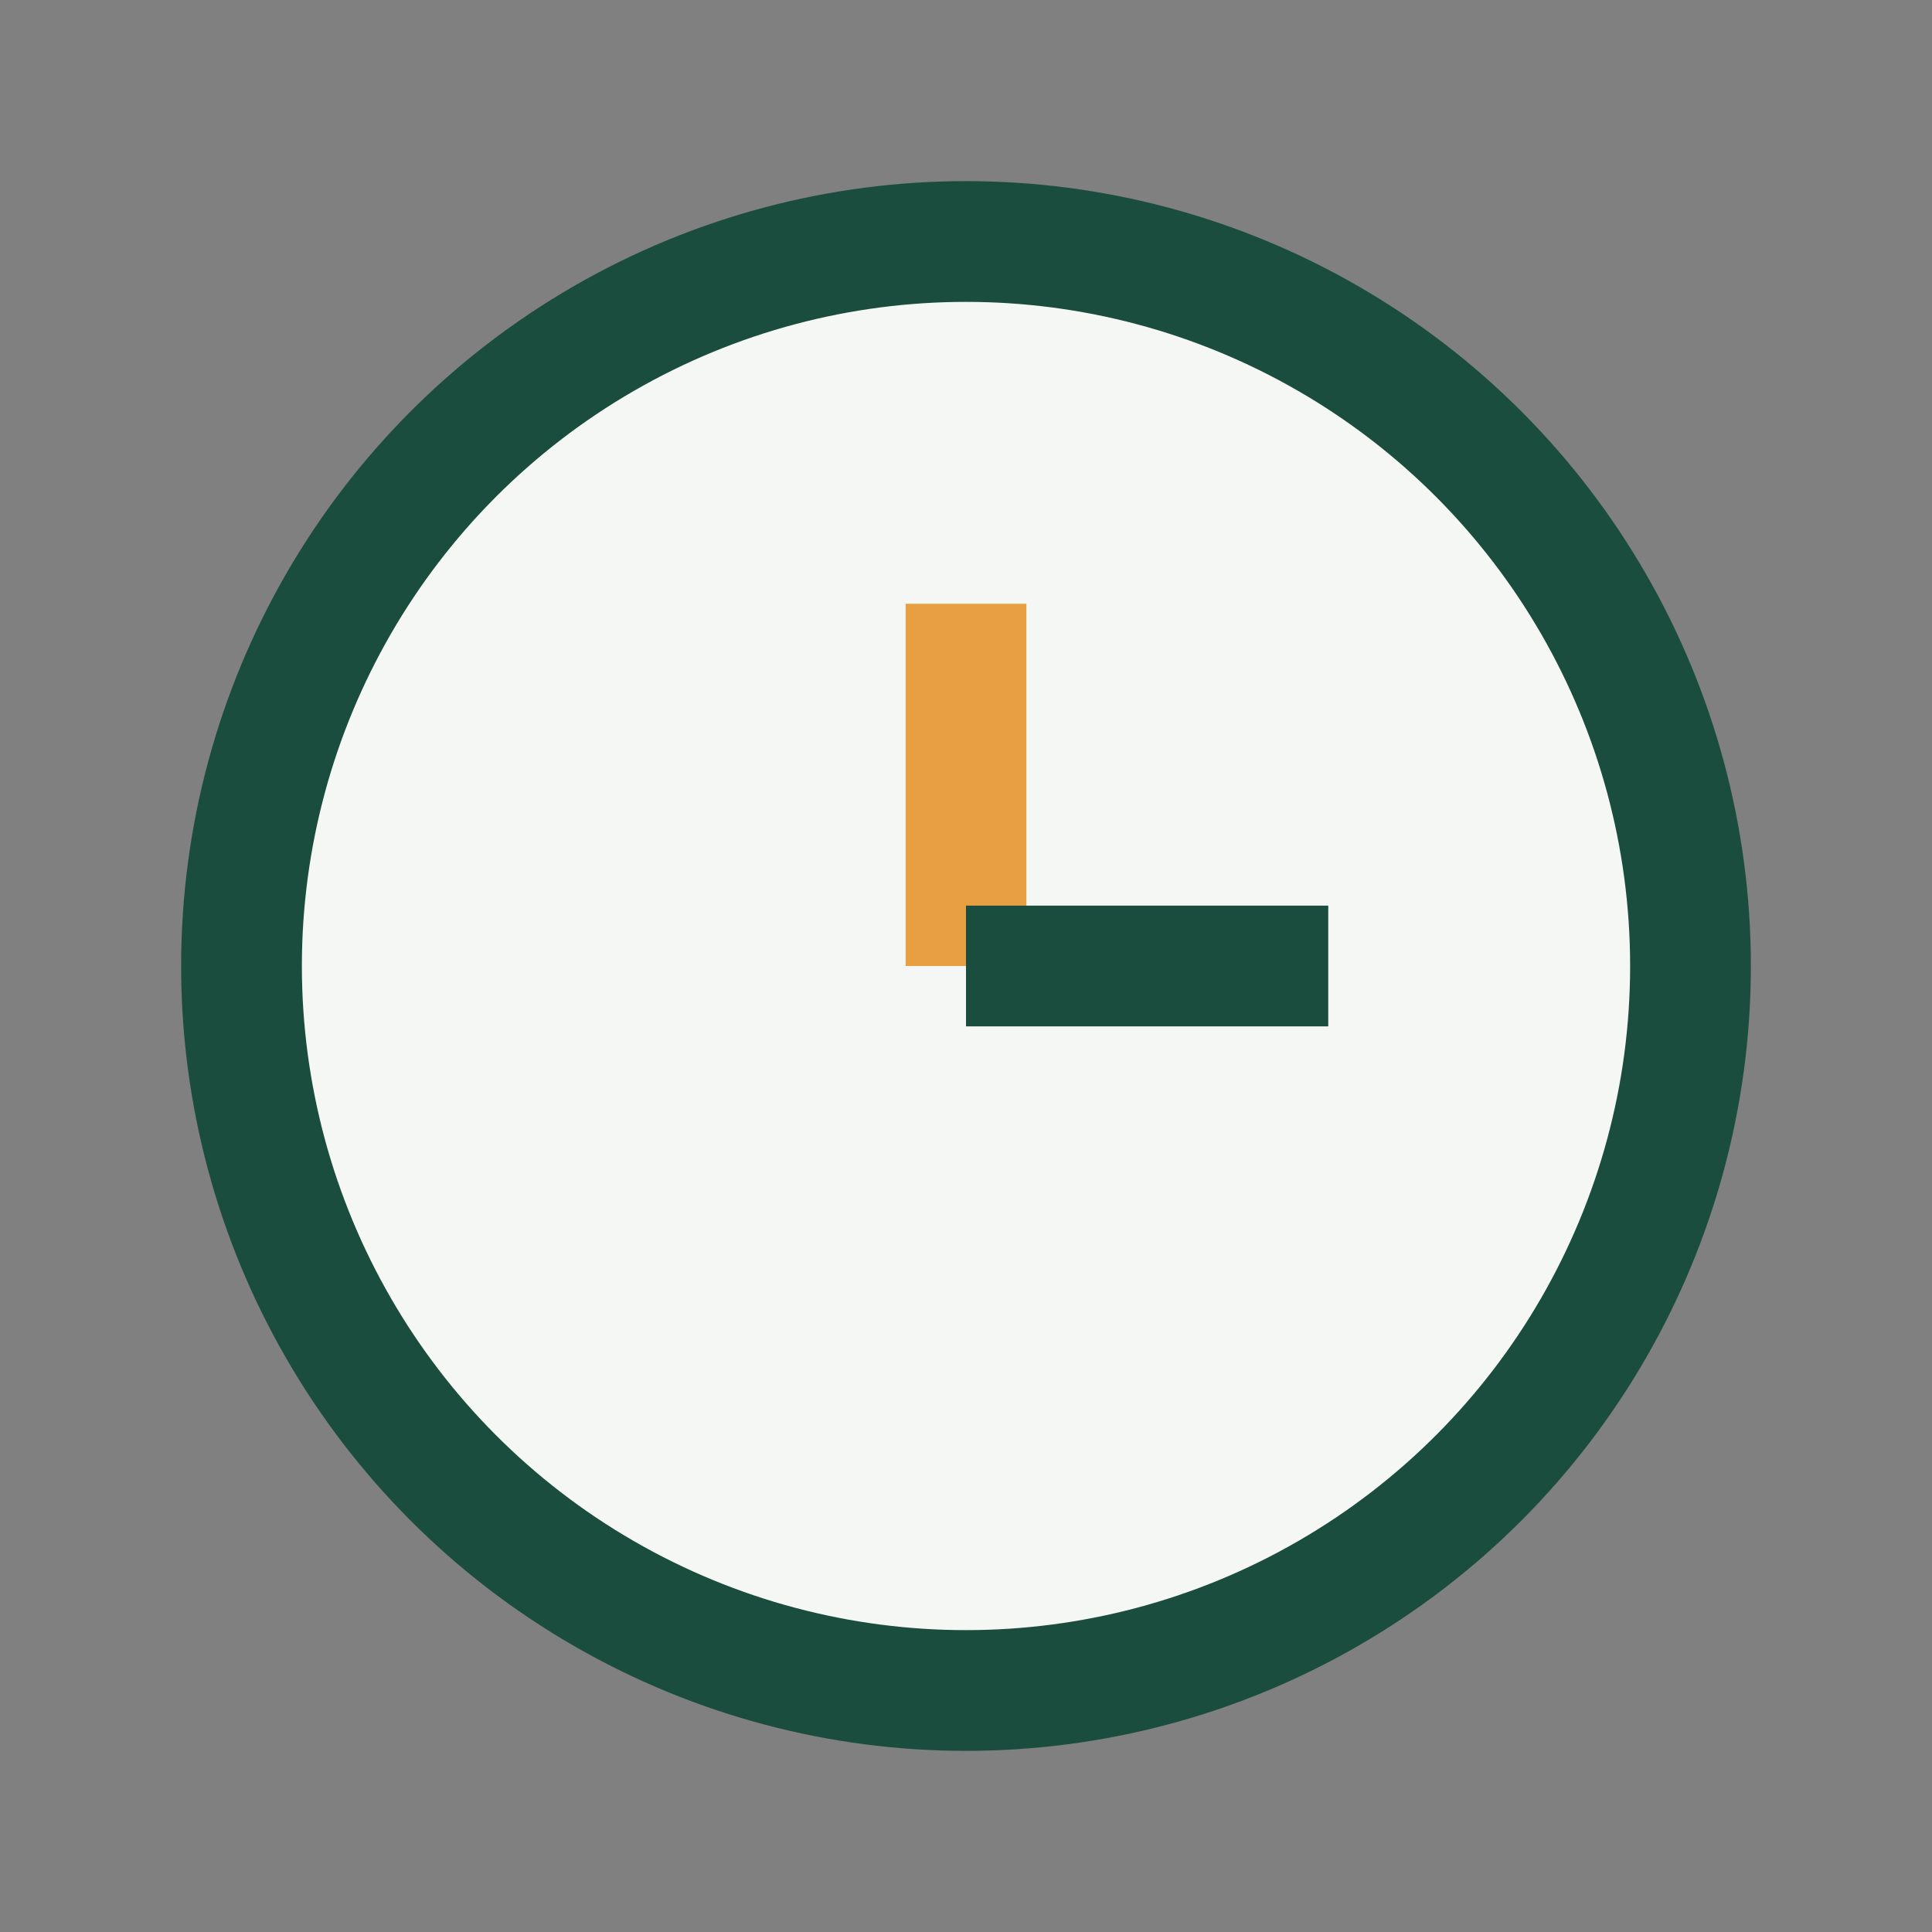 <?xml version="1.0" encoding="UTF-8"?>
<svg xmlns="http://www.w3.org/2000/svg" width="32" height="32" viewBox="0 0 32 32"><rect x="0" y="0" width="32" height="32" fill="#808080" stroke="none"/><circle cx="16" cy="16" r="12" fill="#F4F7F3" stroke="#1B4D3E" stroke-width="2"/><line x1="16" y1="16" x2="16" y2="10" stroke="#E79F41" stroke-width="2"/><line x1="16" y1="16" x2="22" y2="16" stroke="#1B4D3E" stroke-width="2"/></svg>